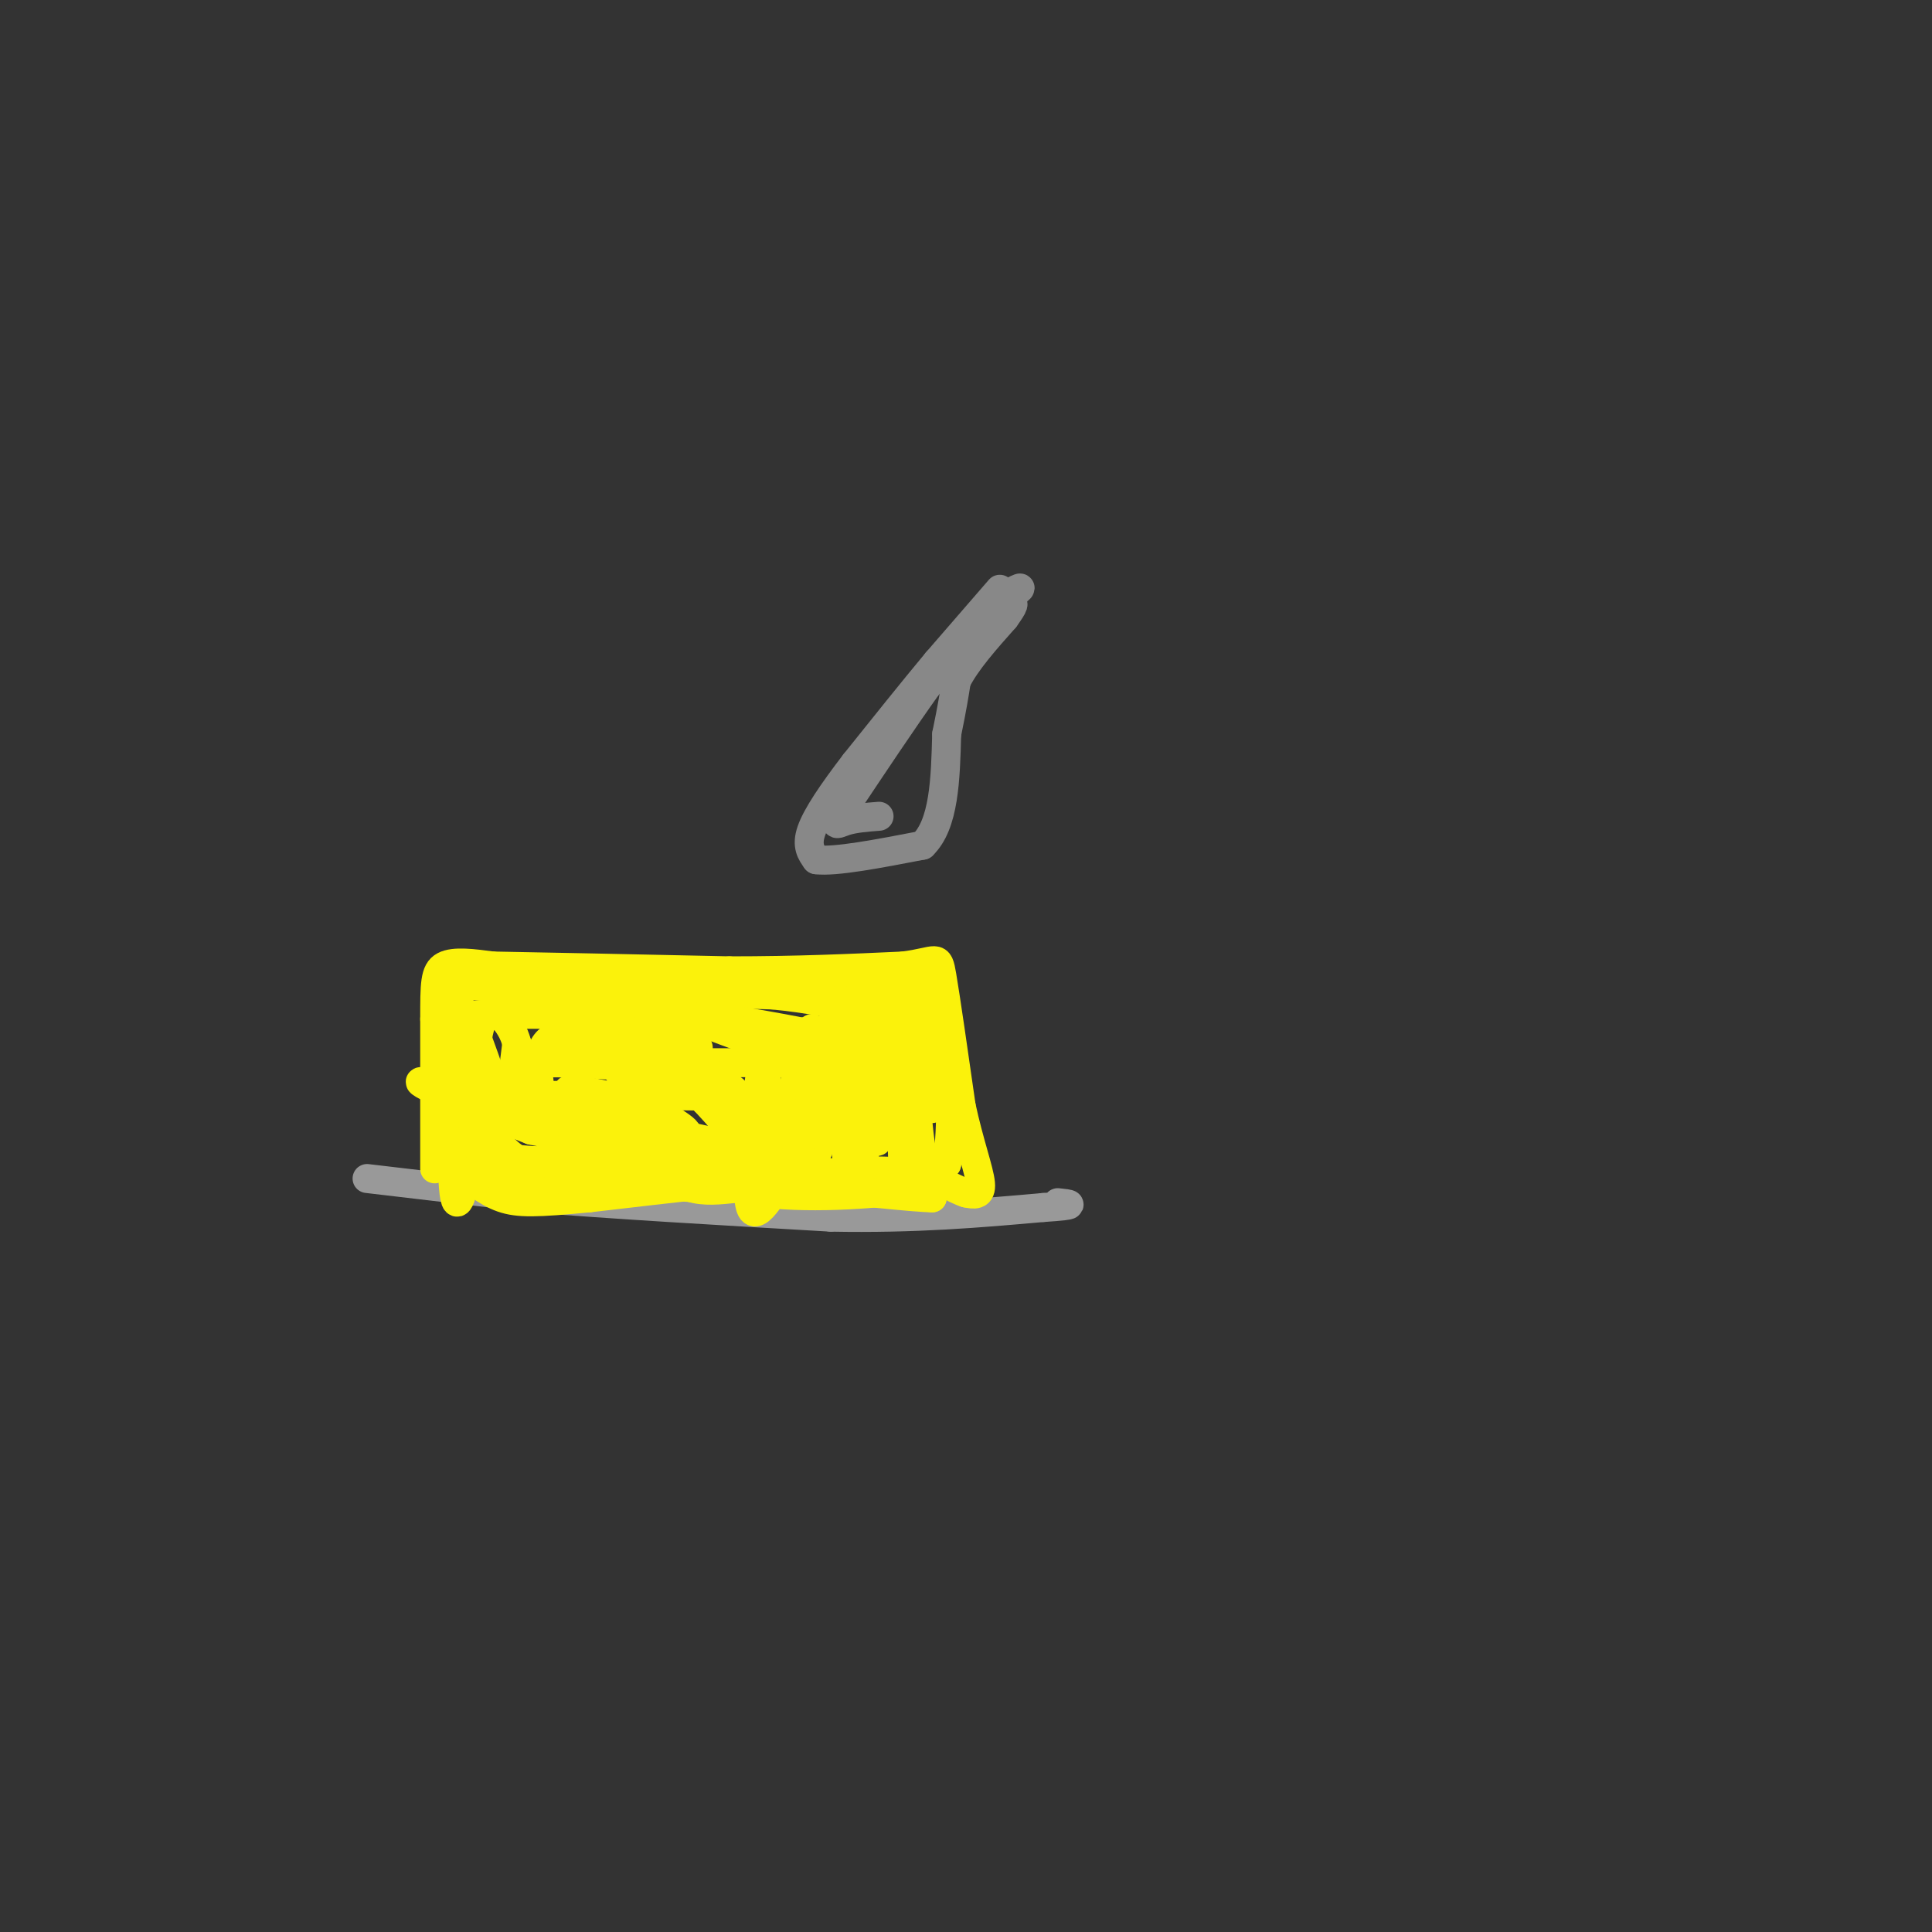 <svg viewBox='0 0 400 400' version='1.1' xmlns='http://www.w3.org/2000/svg' xmlns:xlink='http://www.w3.org/1999/xlink'><rect x="0" y="0" width="400" height="400" fill="#333333" stroke="none"/><g fill='none' stroke='rgb(153,153,153)' stroke-width='6' stroke-linecap='round' stroke-linejoin='round'><path d='M76,244c0.000,0.000 34.000,4.000 34,4'/><path d='M110,248c16.000,1.333 39.000,2.667 62,4'/><path d='M172,252c17.667,0.333 30.833,-0.833 44,-2'/><path d='M216,250c7.833,-0.500 5.417,-0.750 3,-1'/></g>
<g fill='none' stroke='rgb(251,242,11)' stroke-width='6' stroke-linecap='round' stroke-linejoin='round'><path d='M90,242c0.000,0.000 0.000,-31.000 0,-31'/><path d='M90,211c0.000,-7.267 0.000,-9.933 2,-11c2.000,-1.067 6.000,-0.533 10,0'/><path d='M102,200c9.833,0.167 29.417,0.583 49,1'/><path d='M151,201c14.167,0.000 25.083,-0.500 36,-1'/><path d='M187,200c7.200,-0.911 7.200,-2.689 8,2c0.800,4.689 2.400,15.844 4,27'/><path d='M199,229c1.644,7.667 3.756,13.333 4,16c0.244,2.667 -1.378,2.333 -3,2'/><path d='M200,247c-2.022,-0.578 -5.578,-3.022 -11,-4c-5.422,-0.978 -12.711,-0.489 -20,0'/><path d='M169,243c-11.167,0.833 -29.083,2.917 -47,5'/><path d='M122,248c-10.911,1.044 -14.689,1.156 -18,0c-3.311,-1.156 -6.156,-3.578 -9,-6'/><path d='M95,242c-2.511,-1.244 -4.289,-1.356 -3,-1c1.289,0.356 5.644,1.178 10,2'/><path d='M102,243c8.833,0.833 25.917,1.917 43,3'/><path d='M145,246c13.333,0.333 25.167,-0.333 37,-1'/><path d='M182,245c8.000,0.333 9.500,1.667 11,3'/><path d='M193,248c-3.333,0.000 -17.167,-1.500 -31,-3'/><path d='M162,245c-9.000,0.422 -16.000,2.978 -21,0c-5.000,-2.978 -8.000,-11.489 -11,-20'/><path d='M130,225c-2.716,-4.612 -4.006,-6.144 -7,-8c-2.994,-1.856 -7.691,-4.038 -10,-1c-2.309,3.038 -2.231,11.297 2,16c4.231,4.703 12.616,5.852 21,7'/><path d='M136,239c4.610,1.385 5.633,1.347 7,1c1.367,-0.347 3.076,-1.002 1,-3c-2.076,-1.998 -7.938,-5.340 -14,-7c-6.062,-1.660 -12.324,-1.639 -9,0c3.324,1.639 16.236,4.897 20,5c3.764,0.103 -1.618,-2.948 -7,-6'/><path d='M134,229c-6.303,-2.108 -18.562,-4.377 -16,-3c2.562,1.377 19.944,6.400 22,7c2.056,0.600 -11.216,-3.223 -15,-3c-3.784,0.223 1.919,4.492 9,8c7.081,3.508 15.541,6.254 24,9'/><path d='M158,247c10.711,1.311 25.489,0.089 31,-1c5.511,-1.089 1.756,-2.044 -2,-3'/><path d='M187,243c-0.400,-7.400 -0.400,-24.400 0,-30c0.400,-5.600 1.200,0.200 2,6'/><path d='M189,219c0.533,5.289 0.867,15.511 2,20c1.133,4.489 3.067,3.244 5,2'/><path d='M196,241c1.044,-4.800 1.156,-17.800 0,-25c-1.156,-7.200 -3.578,-8.600 -6,-10'/><path d='M190,206c-1.156,-3.511 -1.044,-7.289 -1,-3c0.044,4.289 0.022,16.644 0,29'/><path d='M189,232c0.500,0.833 1.750,-11.583 3,-24'/><path d='M192,208c0.778,1.689 1.222,17.911 1,21c-0.222,3.089 -1.111,-6.956 -2,-17'/><path d='M191,212c0.044,-3.889 1.156,-5.111 -3,-6c-4.156,-0.889 -13.578,-1.444 -23,-2'/><path d='M165,204c-13.000,-0.500 -34.000,-0.750 -55,-1'/><path d='M110,203c-11.578,-0.333 -13.022,-0.667 -14,1c-0.978,1.667 -1.489,5.333 -2,9'/><path d='M94,213c-0.489,9.400 -0.711,28.400 0,34c0.711,5.600 2.356,-2.200 4,-10'/><path d='M117,235c13.000,1.000 26.000,2.000 30,2c4.000,0.000 -1.000,-1.000 -6,-2'/><path d='M141,235c-12.044,-1.822 -39.156,-5.378 -40,-7c-0.844,-1.622 24.578,-1.311 50,-1'/><path d='M151,227c5.155,-1.452 -6.958,-4.583 -20,-6c-13.042,-1.417 -27.012,-1.119 -22,-1c5.012,0.119 29.006,0.060 53,0'/><path d='M162,220c9.000,0.000 5.000,0.000 1,0'/><path d='M95,204c0.000,0.000 65.000,2.000 65,2'/><path d='M160,206c15.167,1.500 20.583,4.250 26,7'/><path d='M186,213c2.333,2.500 -4.833,5.250 -7,10c-2.167,4.750 0.667,11.500 2,13c1.333,1.500 1.167,-2.250 1,-6'/><path d='M182,230c0.822,-6.356 2.378,-19.244 2,-20c-0.378,-0.756 -2.689,10.622 -5,22'/><path d='M179,232c-0.556,6.667 0.556,12.333 0,8c-0.556,-4.333 -2.778,-18.667 -5,-33'/><path d='M174,207c-0.690,1.345 0.083,21.208 1,30c0.917,8.792 1.976,6.512 3,1c1.024,-5.512 2.012,-14.256 3,-23'/><path d='M181,215c-0.778,-4.422 -4.222,-3.978 -6,-2c-1.778,1.978 -1.889,5.489 -2,9'/><path d='M173,222c-1.156,5.800 -3.044,15.800 -4,17c-0.956,1.200 -0.978,-6.400 -1,-14'/><path d='M168,225c0.067,-5.600 0.733,-12.600 0,-12c-0.733,0.600 -2.867,8.800 -5,17'/><path d='M163,230c-0.821,4.583 -0.375,7.542 -1,9c-0.625,1.458 -2.321,1.417 -3,-3c-0.679,-4.417 -0.339,-13.208 0,-22'/><path d='M159,214c-1.200,4.044 -4.200,25.156 -4,33c0.200,7.844 3.600,2.422 7,-3'/><path d='M162,244c3.690,-6.036 9.417,-19.625 12,-26c2.583,-6.375 2.024,-5.536 -1,-5c-3.024,0.536 -8.512,0.768 -14,1'/><path d='M159,214c-6.578,-0.911 -16.022,-3.689 -15,-3c1.022,0.689 12.511,4.844 24,9'/><path d='M168,220c5.012,1.571 5.542,1.000 7,0c1.458,-1.000 3.845,-2.429 0,-4c-3.845,-1.571 -13.923,-3.286 -24,-5'/><path d='M151,211c-11.667,-1.000 -28.833,-1.000 -46,-1'/><path d='M105,210c-8.933,-0.111 -8.267,0.111 -7,3c1.267,2.889 3.133,8.444 5,14'/><path d='M103,227c1.133,3.467 1.467,5.133 2,3c0.533,-2.133 1.267,-8.067 2,-14'/><path d='M107,216c-1.156,-4.444 -5.044,-8.556 -7,-5c-1.956,3.556 -1.978,14.778 -2,26'/><path d='M98,237c6.089,4.711 22.311,3.489 26,2c3.689,-1.489 -5.156,-3.244 -14,-5'/><path d='M110,234c-8.578,-3.356 -23.022,-9.244 -23,-10c0.022,-0.756 14.511,3.622 29,8'/><path d='M116,232c1.393,0.774 -9.625,-1.292 -13,0c-3.375,1.292 0.893,5.940 4,8c3.107,2.060 5.054,1.530 7,1'/><path d='M114,241c9.267,1.000 28.933,3.000 36,1c7.067,-2.000 1.533,-8.000 -4,-14'/><path d='M146,228c-1.476,-4.250 -3.167,-7.875 -1,-6c2.167,1.875 8.190,9.250 10,11c1.810,1.750 -0.595,-2.125 -3,-6'/><path d='M152,227c-5.214,-5.429 -16.750,-16.000 -18,-18c-1.250,-2.000 7.786,4.571 10,7c2.214,2.429 -2.393,0.714 -7,-1'/><path d='M137,215c-4.500,-0.500 -12.250,-1.250 -20,-2'/><path d='M117,213c-1.667,0.333 4.167,2.167 10,4'/></g>
<g fill='none' stroke='rgb(136,136,136)' stroke-width='6' stroke-linecap='round' stroke-linejoin='round'><path d='M207,122c0.000,0.000 -13.000,15.000 -13,15'/><path d='M194,137c-5.000,6.000 -11.000,13.500 -17,21'/><path d='M177,158c-4.689,6.111 -7.911,10.889 -9,14c-1.089,3.111 -0.044,4.556 1,6'/><path d='M169,178c3.833,0.500 12.917,-1.250 22,-3'/><path d='M191,175c4.500,-4.333 4.750,-13.667 5,-23'/><path d='M196,152c1.167,-5.667 1.583,-8.333 2,-11'/><path d='M198,141c2.000,-4.000 6.000,-8.500 10,-13'/><path d='M208,128c2.044,-2.822 2.156,-3.378 1,-3c-1.156,0.378 -3.578,1.689 -6,3'/><path d='M203,128c1.111,-1.000 6.889,-5.000 8,-6c1.111,-1.000 -2.444,1.000 -6,3'/><path d='M205,125c-3.167,3.333 -8.083,10.167 -13,17'/><path d='M192,142c-5.000,7.000 -11.000,16.000 -17,25'/><path d='M175,167c-2.956,4.600 -1.844,3.600 0,3c1.844,-0.600 4.422,-0.800 7,-1'/></g>
</svg>